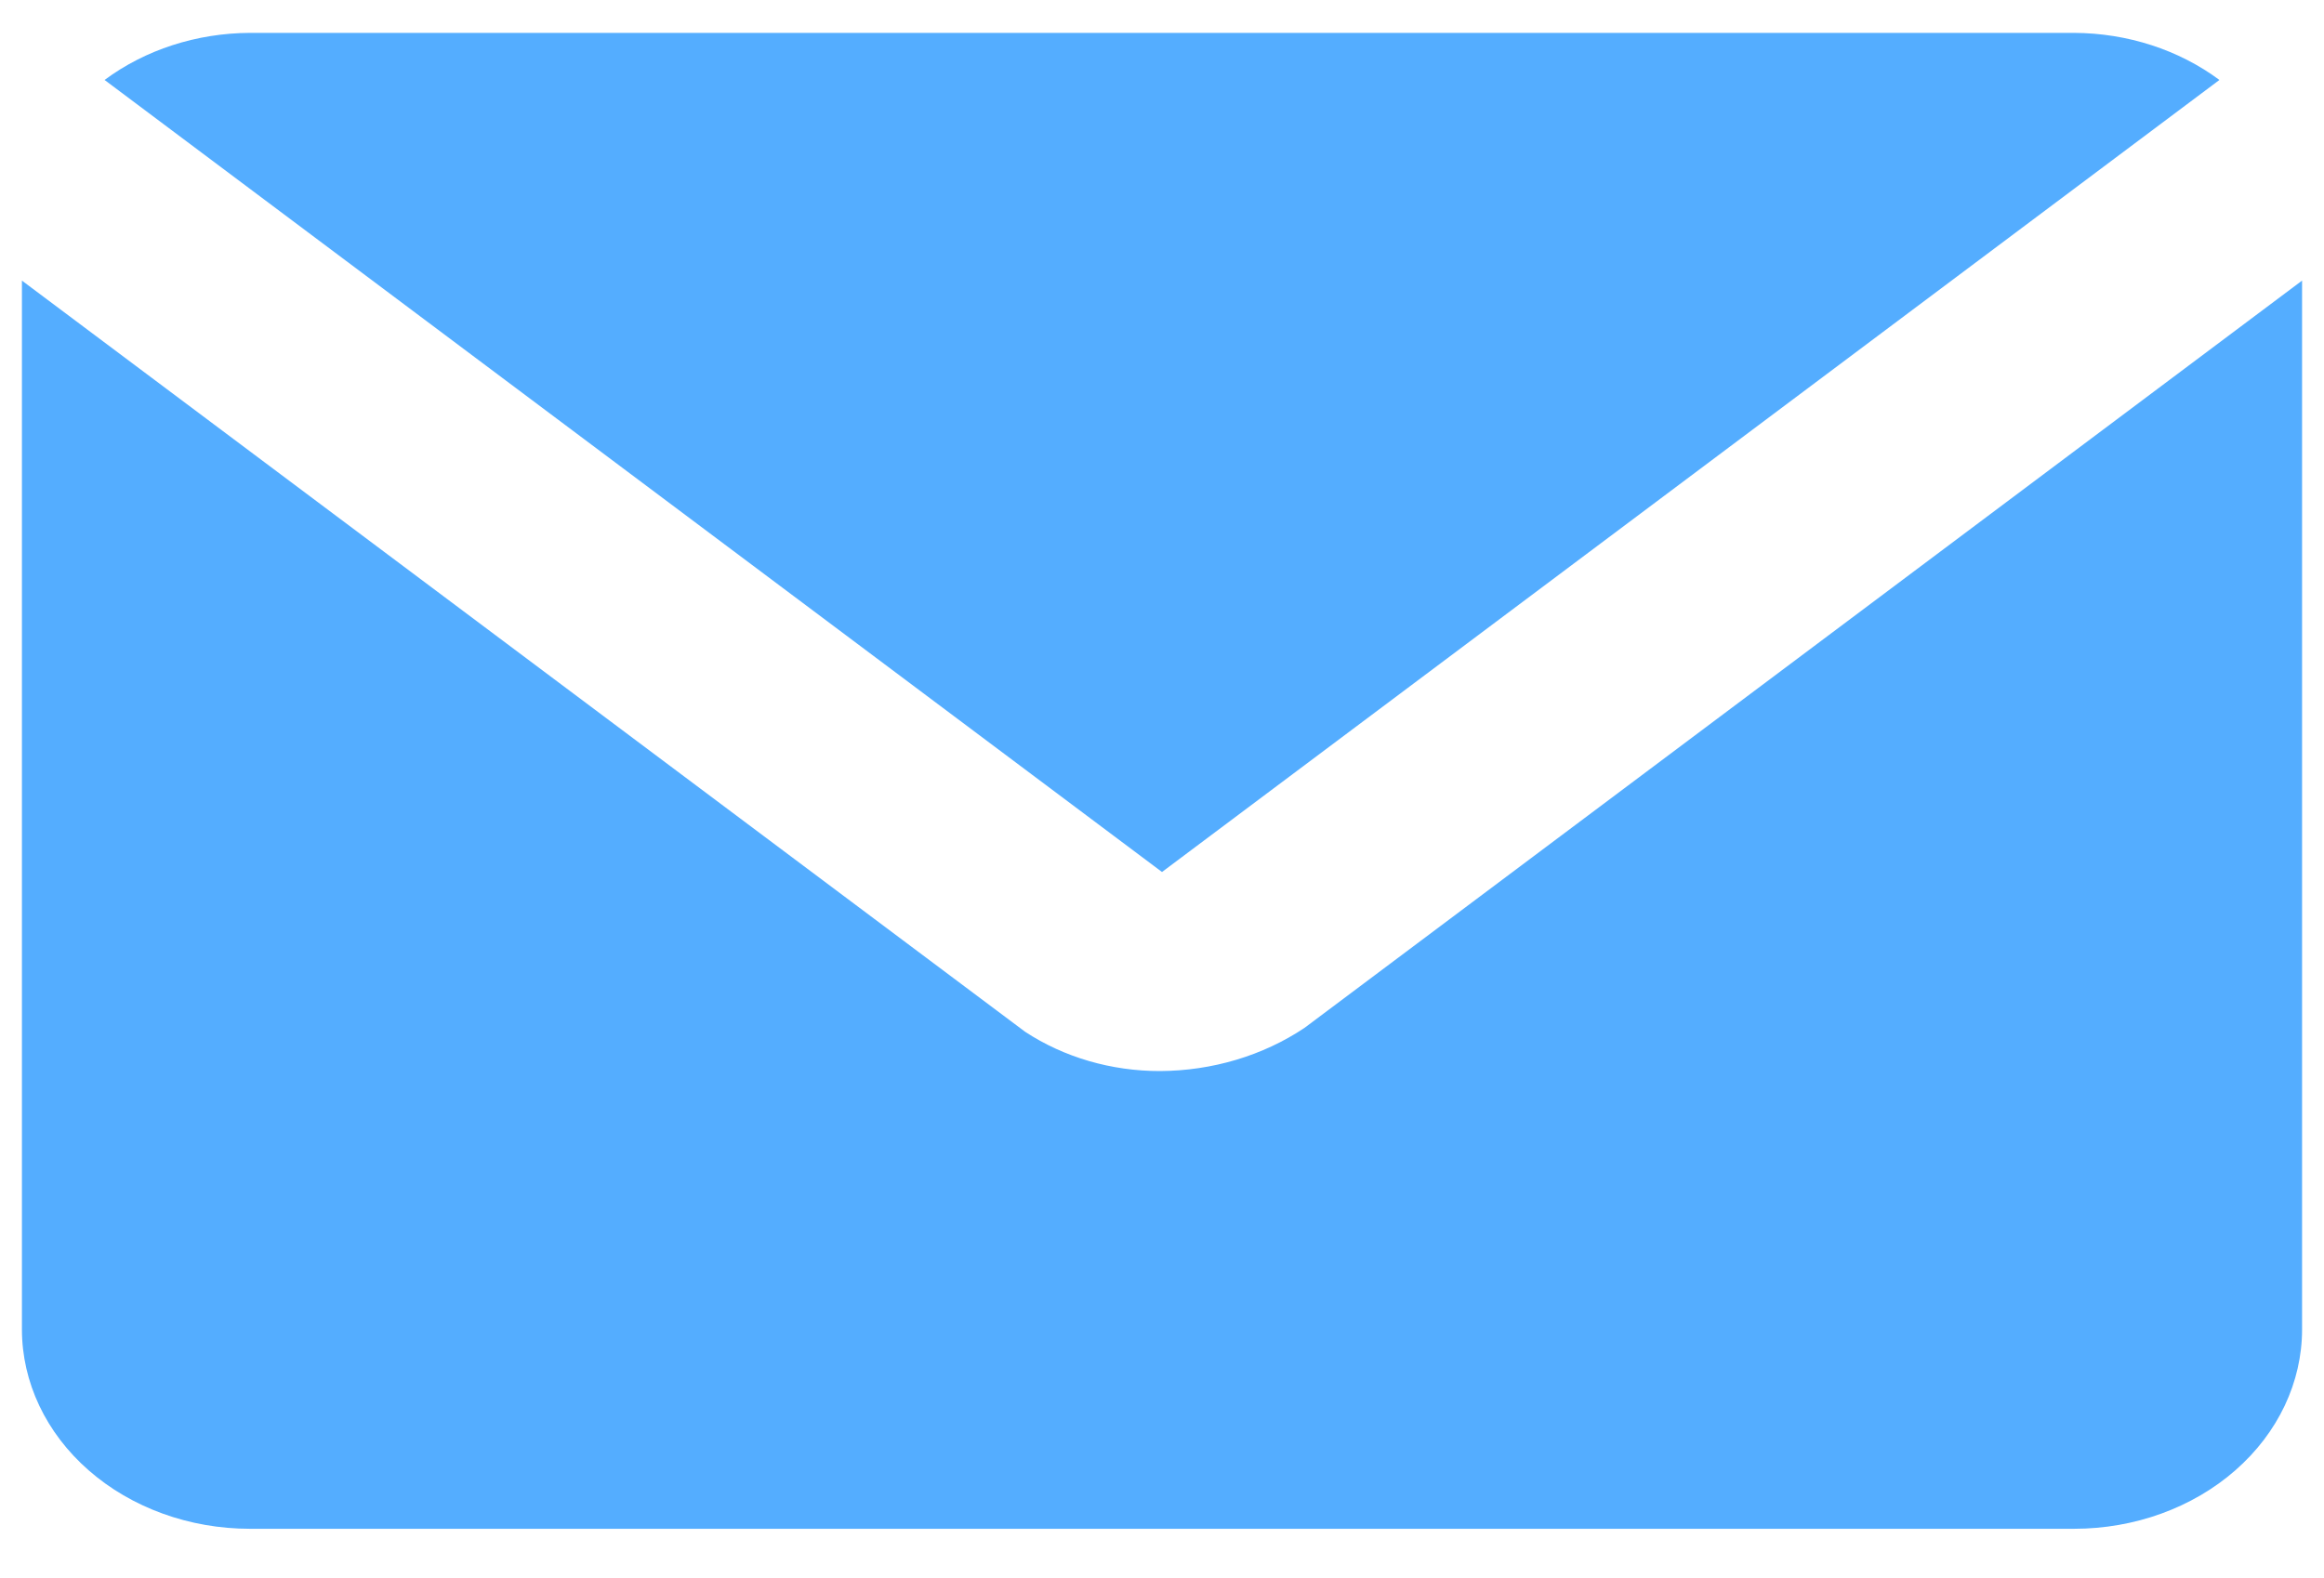 <svg width="53" height="36" viewBox="0 0 53 36" fill="none" xmlns="http://www.w3.org/2000/svg">
<g id="Frame 1410120053">
<g id="Vector">
<path d="M26.5 19.892L50.615 1.824C49.689 1.135 48.515 0.755 47.3 0.75H5.7C4.485 0.755 3.311 1.135 2.385 1.824L26.5 19.892Z" fill="#54ADFF"/>
<path d="M29.75 23.448C28.804 24.081 27.647 24.427 26.456 24.433C25.346 24.435 24.265 24.12 23.377 23.536L0.5 6.401V30.325C0.5 31.532 1.048 32.689 2.023 33.542C2.998 34.396 4.321 34.875 5.7 34.875H47.3C48.679 34.875 50.002 34.396 50.977 33.542C51.952 32.689 52.5 31.532 52.5 30.325V6.401L29.75 23.448Z" fill="#54ADFF"/>
</g>
</g>
</svg>
